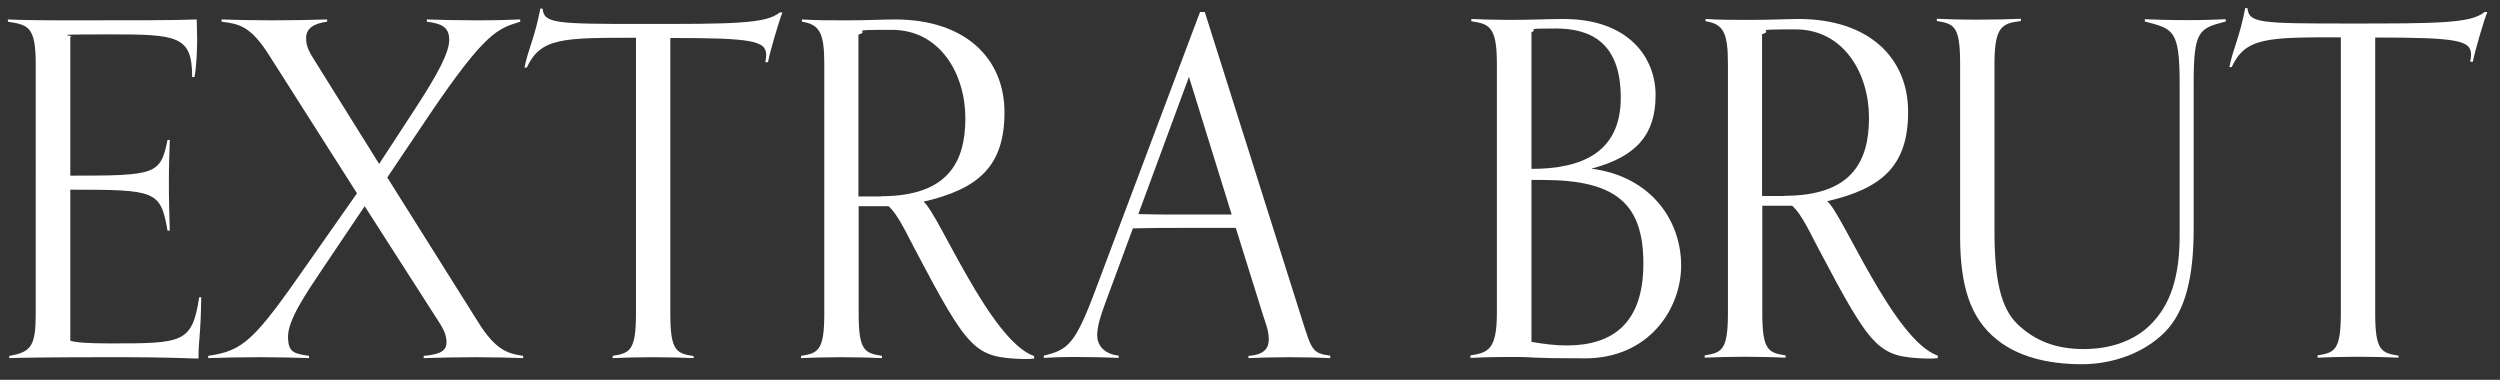 <svg viewBox="0 0 1105.8 168" version="1.1" xmlns="http://www.w3.org/2000/svg" id="Layer_1">
  
  <rect x="0" y="0" width="1105.8" height="168" fill="#333333" stroke="none"/>
  
  <defs>
    <style>
      .st0 {
        fill: #fff;
      }
    </style>
  </defs>
  <g>
    <path d="M89,131.5c-.2,17.3-1.2,18.1-1.2,27.1-19.1-.6-23.2-.6-42.4-.6s-37,.2-41.3.4v-1c9.9-1.6,11.7-4.7,11.7-18.7V28.3c0-16.5-3.3-17.3-12.3-18.7v-1c4.1.2,11.5.4,26.3.4,31.5,0,47.9,0,57.2-.4,0,1.4.2,5.3.2,8.6s-.2,12.5-1.2,16.9h-1c0-18.3-6.4-18.9-36.6-18.9s-14.2.4-17.3,1.2v61.3c37.8,0,39.9-.4,43-15.8h1c-.2,6.4-.4,10.7-.4,19.1s.2,14,.4,21h-1c-3.1-17.7-5.1-18.1-43-18.1v66.8c2.3.8,7.8,1.2,17.5,1.2,32.1,0,36.4,0,39.5-20.4h1-.1Z" class="st0"></path>
    <path d="M231.4,158.4c-4.3-.2-13.8-.4-20.8-.4s-18.7.2-23.2.4v-1c7.4-.6,10.1-2.3,10.1-6s-1.6-6.4-5.1-11.7l-31.1-48.5-18.7,27.8c-7.6,11.3-15.2,22.6-15.2,29.8s2.7,7.6,9.3,8.6v1c-4.5-.2-14-.4-21.6-.4s-18.7.2-23,.4v-1c15.6-2.3,20.2-6.6,44.2-41.1l21.6-30.8-38.5-60.5c-8.6-13.8-13.8-14.4-21.4-15.4v-1c4.3.2,15.4.4,22.4.4s19.7-.2,24.3-.4v1c-6.4.8-9.3,3.3-9.3,7.2s1.4,6.2,4.1,10.5l28.2,45.2,16-24.5c9.9-15.2,15-24.7,15-30.4s-3.5-7.2-9.9-8v-1c4.5.2,14.8.4,22.4.4s14.6-.2,18.9-.4v1c-9.9,3.1-15.2,4.3-40.1,41.1l-18.7,27.8,39.9,63.5c8,13,13.4,14.4,20.2,15.4v1Z" class="st0"></path>
    <path d="M306.8,158.4c-4.3-.2-10.9-.4-17.9-.4s-13.4.2-17.9.4v-1c7.6-1.2,10.3-2.3,10.3-18.7V16.7c-32.5,0-42.2,0-48.3,13.2h-1c1.6-8.2,4.5-13,7-26.1h1c.6,6.6,5.6,6.8,44.6,6.8s54.3,0,60.3-5.1h1.2c-1.4,3.3-5.6,17.5-6.4,22h-1.2c.2-.8.4-2.1.4-3.1,0-6.4-6-7.6-42.4-7.6v122c0,16.5,2.7,17.5,10.3,18.7v1h0Z" class="st0"></path>
    <path d="M457.5,158.6c-1.9.2-2.7.2-5.1.2-21.2-.8-23.9-3.3-47.9-48.9-2.5-4.5-7-14.8-11.5-18.7h-13.2v47.5c0,16.5,2.7,17.5,10.3,18.7v1c-4.3-.2-10.9-.4-17.9-.4s-13.4.2-17.9.4v-1c7.6-1.2,10.3-2.3,10.3-18.7V28.3c0-13.8-2.1-17.5-9.9-18.7v-1c7,.4,10.7.4,19.7.4s16.9-.4,21.4-.4c31.3,0,48.5,17.3,48.5,41.1s-11.5,33.9-35.8,39.5c6.6,5.1,29.4,61.5,48.9,68.3v1.2h.1ZM389.6,86.8c29.6,0,37.4-15,37.4-34.5s-11.1-39.1-32.5-39.1-8.8.4-14.8,2.1v71.6h9.9,0Z" class="st0"></path>
    <path d="M588.4,158.4c-4.3-.2-10.9-.4-17.9-.4s-13.8.2-18.3.4v-1c6.8-.4,9-3.3,9-7.2s-1.2-6.6-2.5-10.7l-12.1-38.7h-23.7c-7.4,0-14.6,0-21.8.2l-12.3,33.3c-1.9,5.1-3.5,10.1-3.5,14s2.5,8.2,9.5,9v1c-4.5-.2-11.5-.4-19.1-.4s-9.7.2-14,.4v-1c10.5-2.5,13.8-4.9,22.6-28.4l46.5-123.6h2.1l43.2,136.6c4.1,13,4.5,14.4,12.3,15.4v1h0ZM525.9,34l-22.4,60.7c6.6.2,13,.2,19.5.2h21.8l-18.9-60.9h0Z" class="st0"></path>
  </g>
  <g>
    <path d="M650.4,157.2c7.6-1.2,11.7-2.3,11.7-18.7V28.1c0-16.5-3.5-17.5-11.3-18.7v-1c4.5.2,10.9.4,16.5.4,11.3,0,16.9-.4,24.3-.4,28.6,0,40.7,16.9,40.7,33.7s-7.8,27.1-28.4,32.5c26.7,3.5,39.7,23.2,39.7,42.8s-14.6,41.1-42.4,41.1-20.4-.6-31.5-.6-14.8.2-19.3.4v-1h0ZM677.4,74.7c22.2,0,39.5-7.2,39.5-31.5s-13.2-30.6-28.8-30.6-7,.4-10.7,1.6v60.5h0ZM677.4,79.6v71.6c5.6,1,10.7,1.6,15.6,1.6,20.4,0,33.9-9.9,33.9-36.2s-11.9-37-44.4-37h-5.1Z" class="st0"></path>
    <path d="M857.2,158.4c-1.9.2-2.7.2-5.1.2-21.2-.8-23.9-3.3-47.9-48.9-2.5-4.5-7-14.8-11.5-18.7h-13.2v47.5c0,16.5,2.7,17.5,10.3,18.7v1c-4.3-.2-10.9-.4-17.9-.4s-13.4.2-17.9.4v-1c7.6-1.2,10.3-2.3,10.3-18.7V28.1c0-13.8-2.1-17.5-9.9-18.7v-1c7,.4,10.7.4,19.7.4s16.9-.4,21.4-.4c31.3,0,48.5,17.3,48.5,41.1s-11.5,33.9-35.8,39.5c6.6,5.1,29.4,61.5,48.9,68.3v1.2h0ZM789.3,86.6c29.6,0,37.4-15,37.4-34.5s-11.1-39.1-32.5-39.1-8.8.4-14.8,2.1v71.6h9.9,0Z" class="st0"></path>
    <path d="M964.1,36.9c0-23.9-2.9-24.1-15.4-27.4v-1c4.5.2,11.1.4,18.7.4s12.8-.2,17.1-.4v1c-11.7,3.1-14.2,3.7-14.2,27.1v64.8c0,25.3-5.3,38.9-14.2,46.9-10.9,9.9-25.1,12.8-35.2,12.8-16,0-28.6-3.7-37.4-10.7-12.1-9.5-16.5-24.1-16.5-45.9V28c0-16.5-2.7-17.5-10.3-18.7v-1c4.5.2,10.3.4,17.9.4s15-.2,19.3-.4v1c-8.2,1-11.7,2.3-11.7,18.7v74.2c0,20.6,2.5,33.9,10.3,41.3,7.6,7.2,16.7,10.9,29.2,10.9s22.8-4.1,29.4-10.7c8.8-8.6,13-21,13-39.5V36.7h0v.2Z" class="st0"></path>
    <path d="M1060.9,158.2c-4.3-.2-10.9-.4-17.9-.4s-13.4.2-17.9.4v-1c7.6-1.2,10.3-2.3,10.3-18.7V16.5c-32.5,0-42.2,0-48.3,13.2h-1c1.6-8.2,4.5-13,7-26.1h1c.6,6.6,5.6,6.8,44.6,6.8s54.3,0,60.3-5.1h1.2c-1.4,3.3-5.6,17.5-6.4,22h-1.2c.2-.8.4-2.1.4-3.1,0-6.4-6-7.6-42.4-7.6v122c0,16.5,2.7,17.5,10.3,18.7v1h0Z" class="st0"></path>
  </g>
</svg>